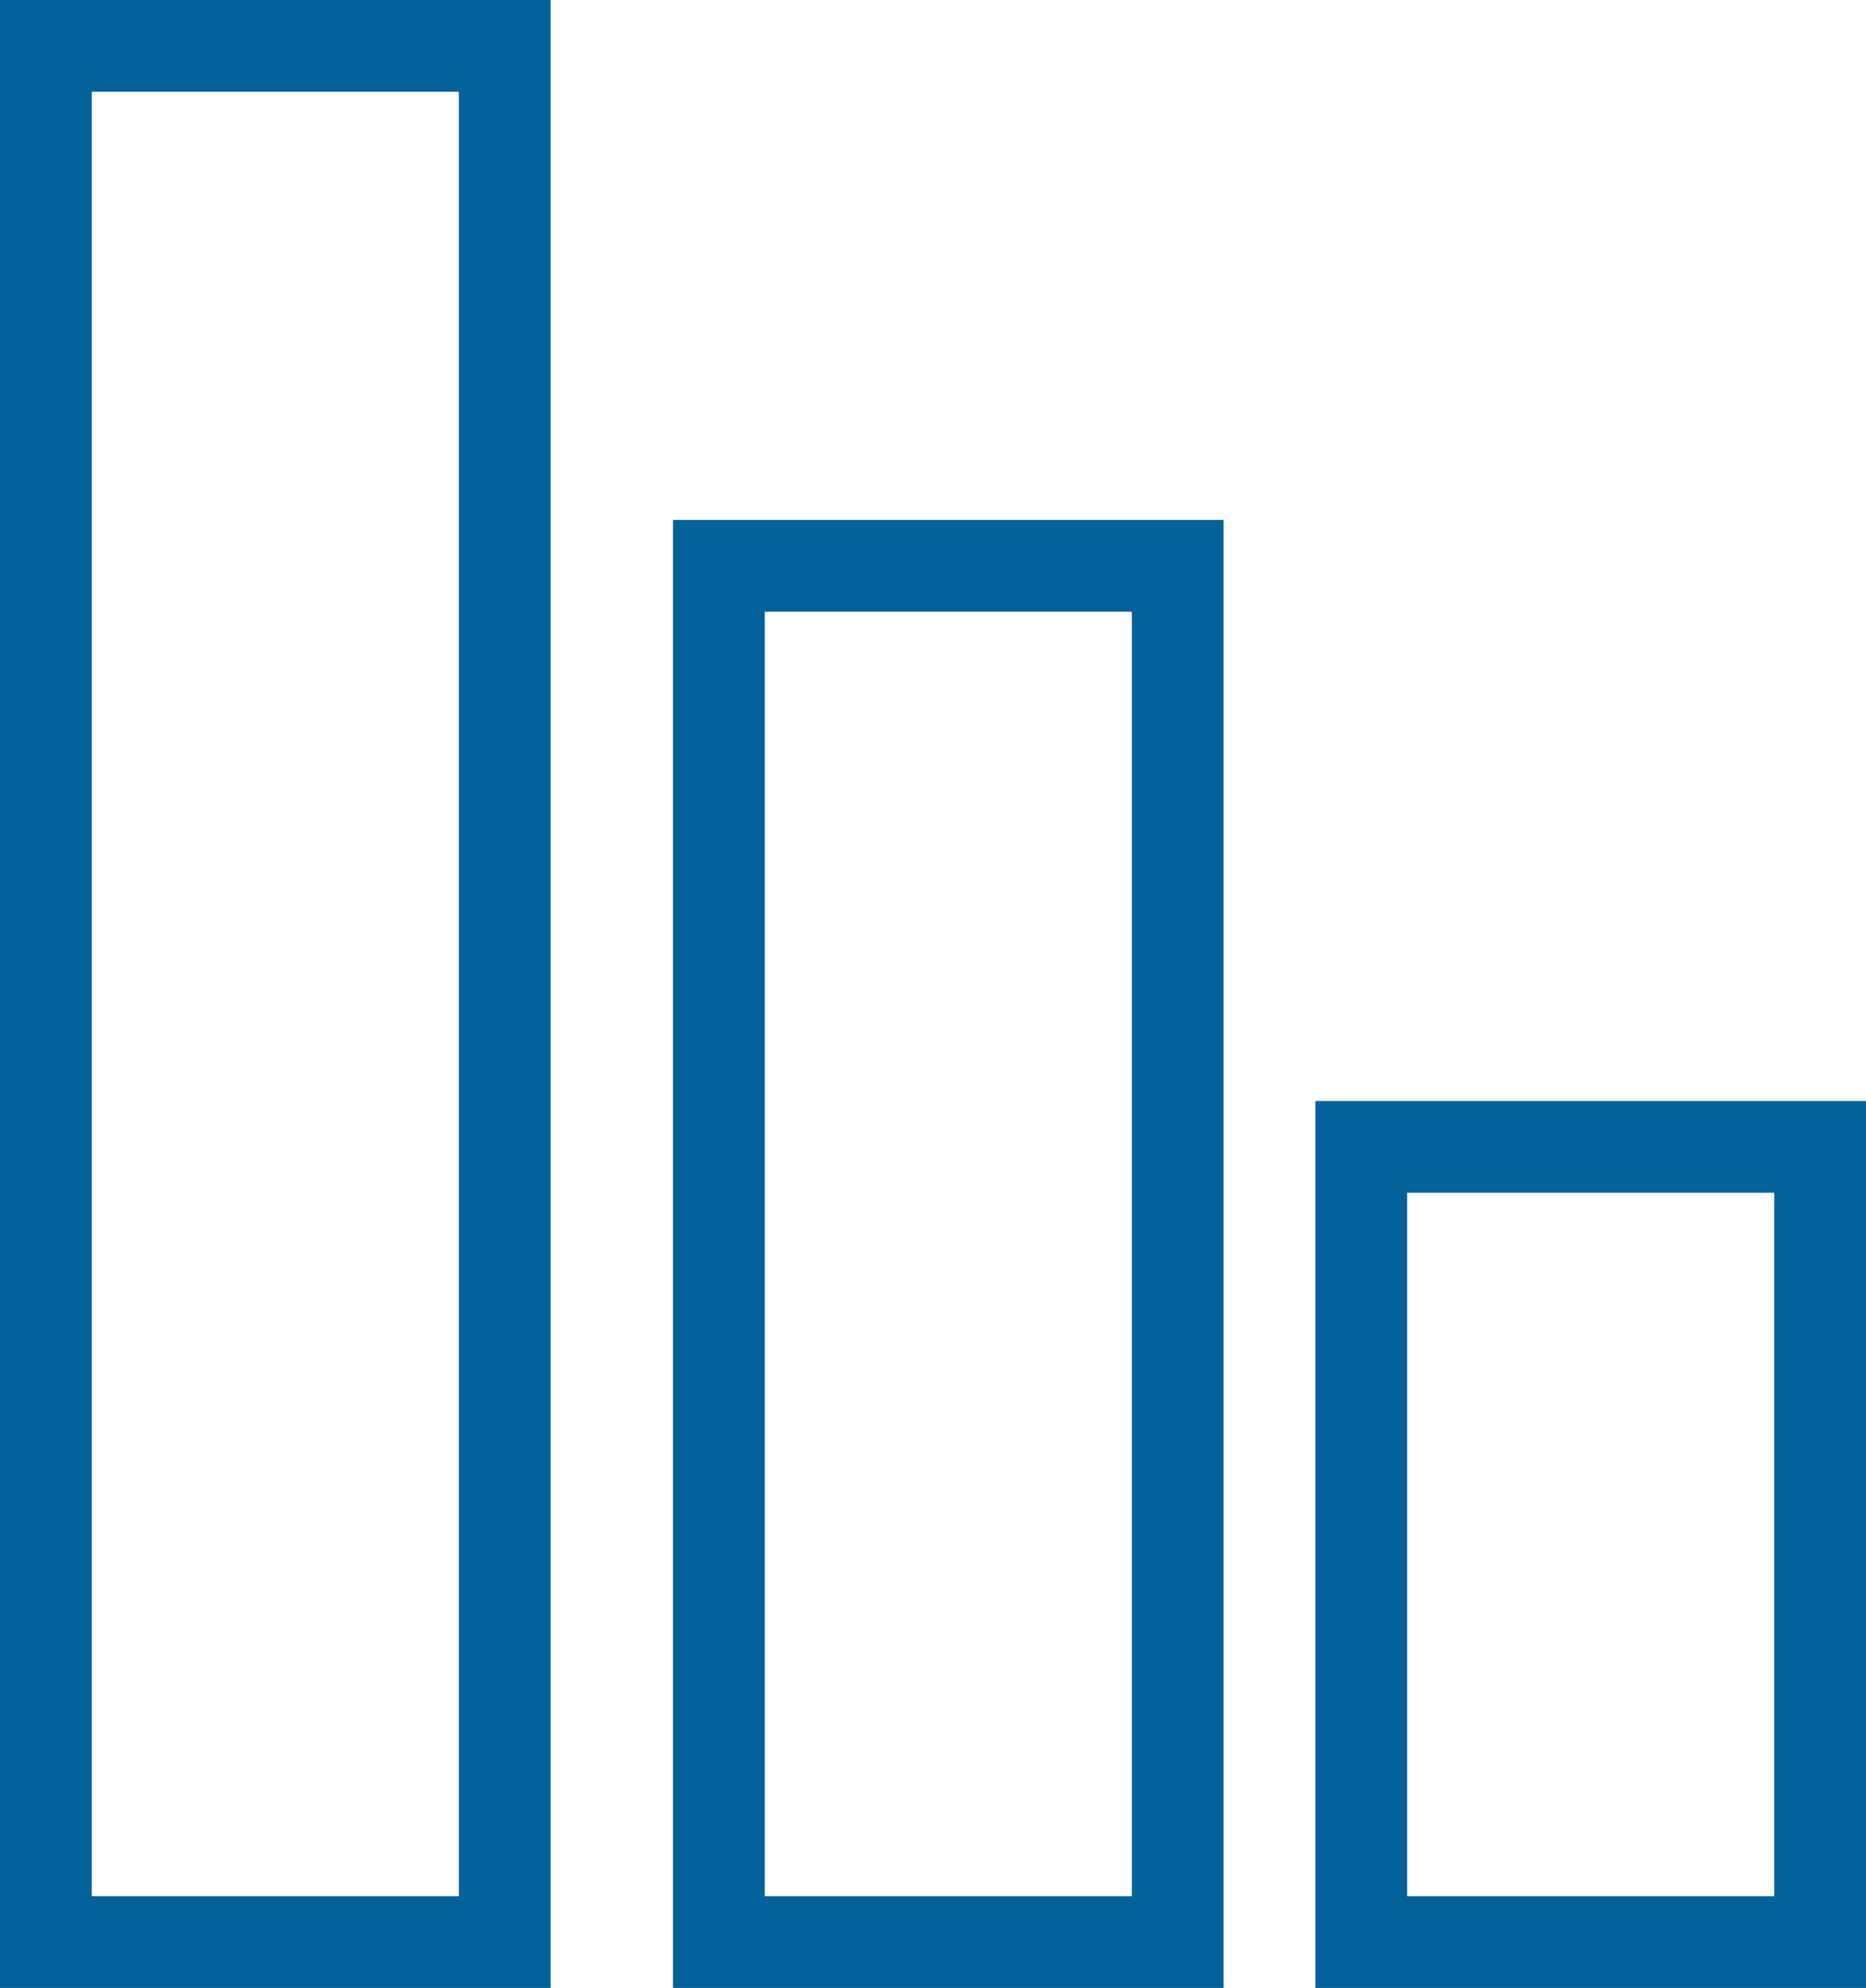 <?xml version="1.0" encoding="UTF-8"?>
<svg width="61px" height="65px" viewBox="0 0 61 65" version="1.1" xmlns="http://www.w3.org/2000/svg" xmlns:xlink="http://www.w3.org/1999/xlink">
    <!-- Generator: sketchtool 49.1 (51147) - http://www.bohemiancoding.com/sketch -->
    <title>546D8E7A-07D9-47FB-8343-BE944CD1DB2B</title>
    <desc>Created with sketchtool.</desc>
    <defs></defs>
    <g id="Page-1" stroke="none" stroke-width="1" fill="none" fill-rule="evenodd">
        <g id="3-gestao-patrimonio-a" transform="translate(-785, -1111)" stroke="#036299" stroke-width="3">
            <g id="Group-8" transform="translate(785, 1111)">
                <rect id="Rectangle-6" x="1.5" y="1.5" width="15" height="62"></rect>
                <rect id="Rectangle-6-Copy" x="23.5" y="18.5" width="15" height="45"></rect>
                <rect id="Rectangle-6-Copy-2" x="44.5" y="37.5" width="15" height="26"></rect>
            </g>
        </g>
    </g>
</svg>
